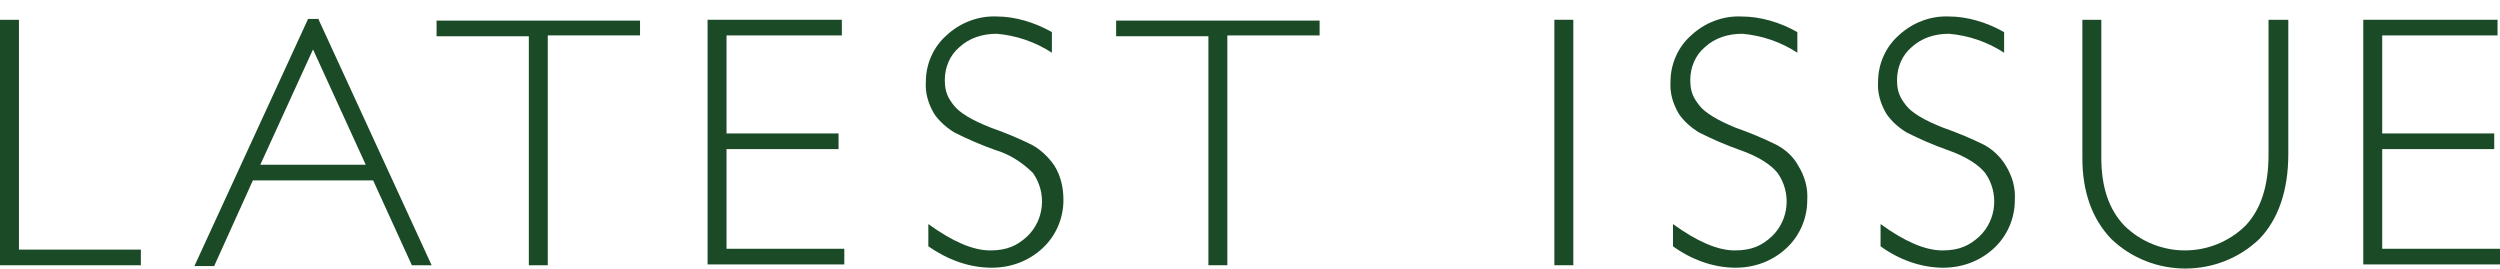 <?xml version="1.0" encoding="UTF-8"?>
<svg id="_レイヤー_1" data-name="レイヤー 1" xmlns="http://www.w3.org/2000/svg" xmlns:svg="http://www.w3.org/2000/svg" xmlns:sodipodi="http://sodipodi.sourceforge.net/DTD/sodipodi-0.dtd" xmlns:rdf="http://www.w3.org/1999/02/22-rdf-syntax-ns#" xmlns:inkscape="http://www.inkscape.org/namespaces/inkscape" xmlns:dc="http://purl.org/dc/elements/1.1/" xmlns:cc="http://creativecommons.org/ns#" version="1.1" viewBox="0 0 303.5 32.7">
  <defs>
    <style>
      .cls-1 {
        fill: #1b4a27;
        stroke-width: 0px;
      }
    </style>
  </defs>
  <sodipodi:namedview id="namedview3877" bordercolor="#666666" borderopacity="1" gridtolerance="10" guidetolerance="10" inkscape:current-layer="レイヤー_1" inkscape:cx="153.86" inkscape:cy="31.658938" inkscape:pageopacity="0" inkscape:pageshadow="2" inkscape:window-height="2035" inkscape:window-maximized="1" inkscape:window-width="3840" inkscape:window-x="-13" inkscape:window-y="-13" inkscape:zoom="9.474011" objecttolerance="10" pagecolor="#ffffff" showgrid="false"/>
  <g>
    <path id="path3854" class="cls-1" d="M2.3,2.4v27.9h14.8v1.9H0V2.4h2.3Z" inkscape:connector-curvature="0"/>
    <path id="path3856" class="cls-1" d="M38.6,2.2l13.8,30h-2.4l-4.7-10.3h-14.6l-4.7,10.4h-2.4L37.4,2.3h1.2ZM44.4,20l-6.4-14-6.4,14h12.8Z" inkscape:connector-curvature="0"/>
    <path id="path3858" class="cls-1" d="M77.7,2.4v1.9h-11.2v27.9h-2.3V4.4h-11.2v-1.9h24.7Z" inkscape:connector-curvature="0"/>
    <path id="path3860" class="cls-1" d="M102.2,2.4v1.9h-14v11.9h13.6v1.9h-13.6v12.1h14.3v1.9h-16.6V2.4h16.3Z" inkscape:connector-curvature="0"/>
    <path id="path3862" class="cls-1" d="M127.7,3.9v2.5c-2-1.3-4.3-2.1-6.7-2.3-1.7,0-3.3.5-4.5,1.6-1.2,1-1.8,2.5-1.8,4s.4,2.2,1.1,3.1c.7.9,2.2,1.8,4.5,2.7,1.7.6,3.4,1.3,5,2.1,1.1.6,2,1.5,2.7,2.5.8,1.3,1.1,2.7,1.1,4.2,0,2.2-.9,4.3-2.5,5.8-1.7,1.6-3.9,2.4-6.2,2.4-2.8,0-5.4-1-7.7-2.6v-2.7c2.9,2.1,5.4,3.2,7.5,3.2s3.3-.6,4.5-1.7c2.1-2,2.4-5.3.7-7.7-1.3-1.3-2.9-2.3-4.6-2.8-1.7-.6-3.3-1.3-4.9-2.1-1-.6-1.9-1.4-2.5-2.3-.7-1.2-1.1-2.5-1-3.9,0-2.1.9-4.2,2.5-5.6,1.6-1.5,3.8-2.4,6.1-2.3,2.2,0,4.6.7,6.7,1.9Z" inkscape:connector-curvature="0"/>
    <path id="path3864" class="cls-1" d="M160.2,2.4v1.9h-11.2v27.9h-2.3V4.4h-11.2v-1.9h24.7Z" inkscape:connector-curvature="0"/>
    <path id="path3866" class="cls-1" d="M191,2.4v29.8h-2.3V2.4h2.3Z" inkscape:connector-curvature="0"/>
    <path id="path3868" class="cls-1" d="M218.2,3.9v2.5c-2-1.3-4.3-2.1-6.7-2.3-1.7,0-3.3.5-4.5,1.6-1.2,1-1.8,2.5-1.8,4s.4,2.2,1.1,3.1c.7.9,2.2,1.8,4.4,2.7,1.7.6,3.4,1.3,5,2.1,1.1.6,2,1.4,2.6,2.5.8,1.3,1.2,2.7,1.1,4.2,0,2.2-.9,4.3-2.5,5.8-1.7,1.6-3.9,2.4-6.2,2.4-2.7,0-5.4-1-7.6-2.6v-2.7c2.9,2.1,5.4,3.2,7.5,3.2s3.3-.6,4.5-1.7c2.1-2,2.4-5.3.7-7.7-.8-1-2.3-2-4.6-2.8-1.7-.6-3.3-1.3-4.9-2.1-1-.6-1.9-1.4-2.5-2.3-.7-1.2-1.1-2.5-1-3.9,0-2.1.9-4.2,2.5-5.6,1.6-1.5,3.8-2.4,6.1-2.3,2.3,0,4.7.7,6.8,1.9Z" inkscape:connector-curvature="0"/>
    <path id="path3870" class="cls-1" d="M243.3,3.9v2.5c-2-1.3-4.3-2.1-6.7-2.3-1.7,0-3.3.5-4.5,1.6-1.2,1-1.8,2.5-1.8,4s.4,2.2,1.1,3.1c.7.9,2.2,1.8,4.5,2.7,1.7.6,3.4,1.3,5,2.1,1.1.6,2,1.5,2.6,2.5.8,1.3,1.2,2.7,1.1,4.2,0,2.2-.9,4.3-2.5,5.8-1.7,1.6-3.9,2.4-6.2,2.4-2.7,0-5.4-1-7.6-2.6v-2.7c2.9,2.1,5.4,3.2,7.5,3.2s3.3-.6,4.5-1.7c2.1-2,2.4-5.3.7-7.7-.8-1-2.3-2-4.6-2.8-1.7-.6-3.3-1.3-4.9-2.1-1-.6-1.9-1.4-2.5-2.3-.7-1.2-1.1-2.5-1-3.9,0-2.1.9-4.2,2.5-5.6,1.6-1.5,3.8-2.4,6.1-2.3,2.2,0,4.6.7,6.7,1.9h0Z" inkscape:connector-curvature="0"/>
    <path id="path3872" class="cls-1" d="M275.5,2.4h2.3v16.3c0,4.4-1.2,7.9-3.5,10.3-5,4.8-13,4.8-18,0-2.3-2.4-3.5-5.7-3.5-9.8V2.4h2.3v16.7c0,3.6.9,6.3,2.8,8.3,4.1,4,10.6,4,14.7,0,1.9-2,2.8-4.9,2.8-8.6V2.4Z" inkscape:connector-curvature="0"/>
    <path id="path3874" class="cls-1" d="M303.2,2.4v1.9h-14v11.9h13.6v1.9h-13.6v12.1h14.3v1.9h-16.6V2.4h16.3Z" inkscape:connector-curvature="0"/>
  </g>
</svg>